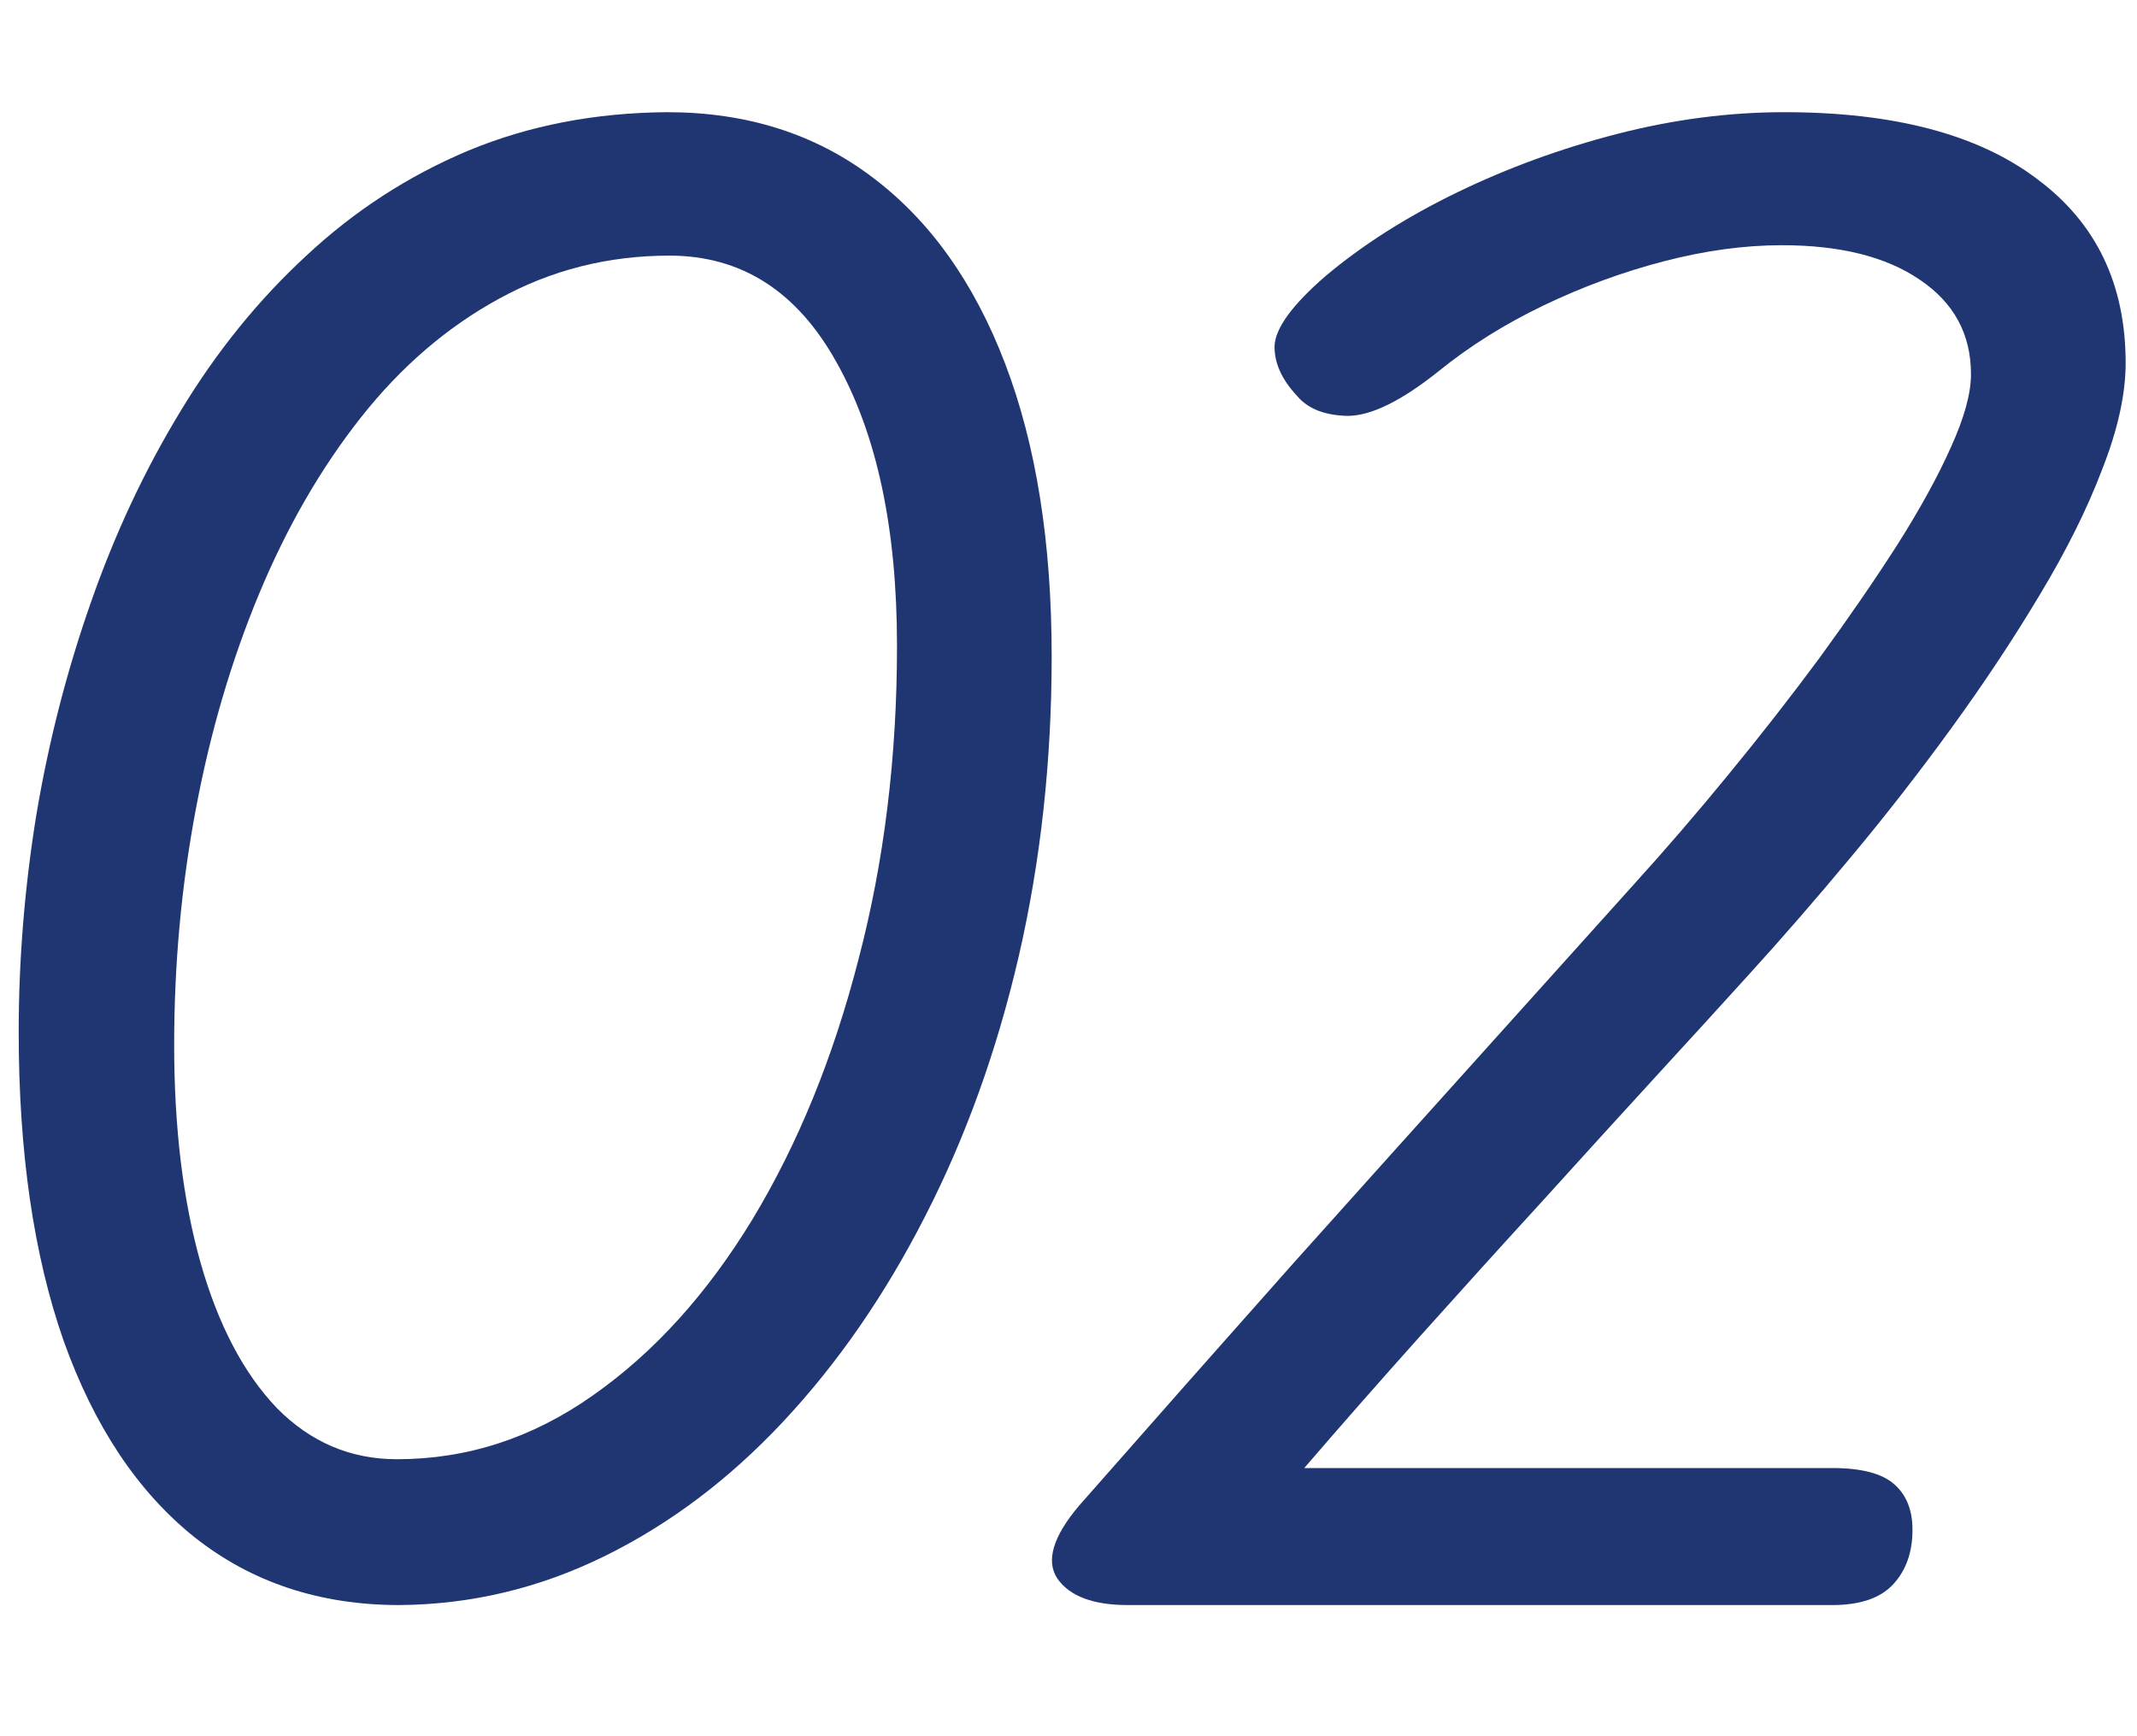 <svg width="16" height="13" viewBox="0 0 16 13" fill="none" xmlns="http://www.w3.org/2000/svg">
<path d="M8.445 12.018C8.185 12.018 8.009 11.952 7.917 11.82C7.829 11.688 7.883 11.506 8.079 11.274C8.631 10.646 9.163 10.044 9.675 9.468C10.191 8.892 10.667 8.362 11.103 7.878C11.539 7.394 11.915 6.976 12.231 6.624C12.467 6.364 12.703 6.09 12.939 5.802C13.179 5.51 13.407 5.218 13.623 4.926C13.839 4.63 14.033 4.348 14.205 4.08C14.377 3.808 14.511 3.564 14.607 3.348C14.707 3.128 14.757 2.946 14.757 2.802C14.757 2.502 14.629 2.266 14.373 2.094C14.121 1.922 13.777 1.836 13.341 1.836C13.061 1.836 12.767 1.876 12.459 1.956C12.151 2.036 11.851 2.146 11.559 2.286C11.267 2.426 11.005 2.59 10.773 2.778C10.493 3.002 10.265 3.114 10.089 3.114C9.917 3.11 9.791 3.06 9.711 2.964C9.595 2.84 9.539 2.714 9.543 2.586C9.551 2.454 9.677 2.282 9.921 2.07C10.201 1.834 10.531 1.624 10.911 1.44C11.291 1.256 11.691 1.11 12.111 1.002C12.531 0.894 12.947 0.84 13.359 0.84C14.179 0.84 14.809 1.006 15.249 1.338C15.693 1.666 15.915 2.126 15.915 2.718C15.915 2.95 15.857 3.214 15.741 3.51C15.629 3.806 15.473 4.12 15.273 4.452C15.077 4.78 14.857 5.112 14.613 5.448C14.369 5.784 14.115 6.11 13.851 6.426C13.591 6.738 13.339 7.028 13.095 7.296C12.903 7.508 12.673 7.76 12.405 8.052C12.141 8.34 11.857 8.652 11.553 8.988C11.249 9.32 10.943 9.658 10.635 10.002C10.327 10.346 10.037 10.676 9.765 10.992H13.719C13.935 10.992 14.089 11.032 14.181 11.112C14.273 11.192 14.319 11.306 14.319 11.454C14.319 11.622 14.271 11.758 14.175 11.862C14.079 11.966 13.927 12.018 13.719 12.018H8.445Z" fill="#203672"/>
<path d="M2.99 12.018C2.394 12.018 1.882 11.848 1.454 11.508C1.03 11.168 0.704 10.678 0.476 10.038C0.252 9.398 0.14 8.628 0.14 7.728C0.14 7.188 0.184 6.646 0.272 6.102C0.364 5.554 0.5 5.024 0.68 4.512C0.86 3.996 1.084 3.518 1.352 3.078C1.62 2.634 1.934 2.246 2.294 1.914C2.654 1.578 3.058 1.316 3.506 1.128C3.958 0.94 4.454 0.844 4.994 0.84C5.59 0.84 6.102 1.002 6.53 1.326C6.962 1.65 7.294 2.116 7.526 2.724C7.758 3.332 7.874 4.062 7.874 4.914C7.874 5.698 7.792 6.446 7.628 7.158C7.464 7.866 7.23 8.516 6.926 9.108C6.626 9.696 6.272 10.208 5.864 10.644C5.46 11.076 5.014 11.412 4.526 11.652C4.038 11.892 3.526 12.014 2.99 12.018ZM2.972 10.926C3.5 10.926 3.99 10.766 4.442 10.446C4.898 10.126 5.296 9.686 5.636 9.126C5.976 8.562 6.24 7.914 6.428 7.182C6.62 6.45 6.716 5.668 6.716 4.836C6.716 3.96 6.566 3.254 6.266 2.718C5.97 2.182 5.552 1.914 5.012 1.914C4.552 1.914 4.126 2.022 3.734 2.238C3.346 2.45 3.002 2.746 2.702 3.126C2.402 3.506 2.148 3.946 1.94 4.446C1.732 4.946 1.574 5.484 1.466 6.06C1.358 6.632 1.304 7.22 1.304 7.824C1.304 8.444 1.37 8.988 1.502 9.456C1.634 9.92 1.824 10.282 2.072 10.542C2.324 10.798 2.624 10.926 2.972 10.926Z" fill="#203672"/>
</svg>
